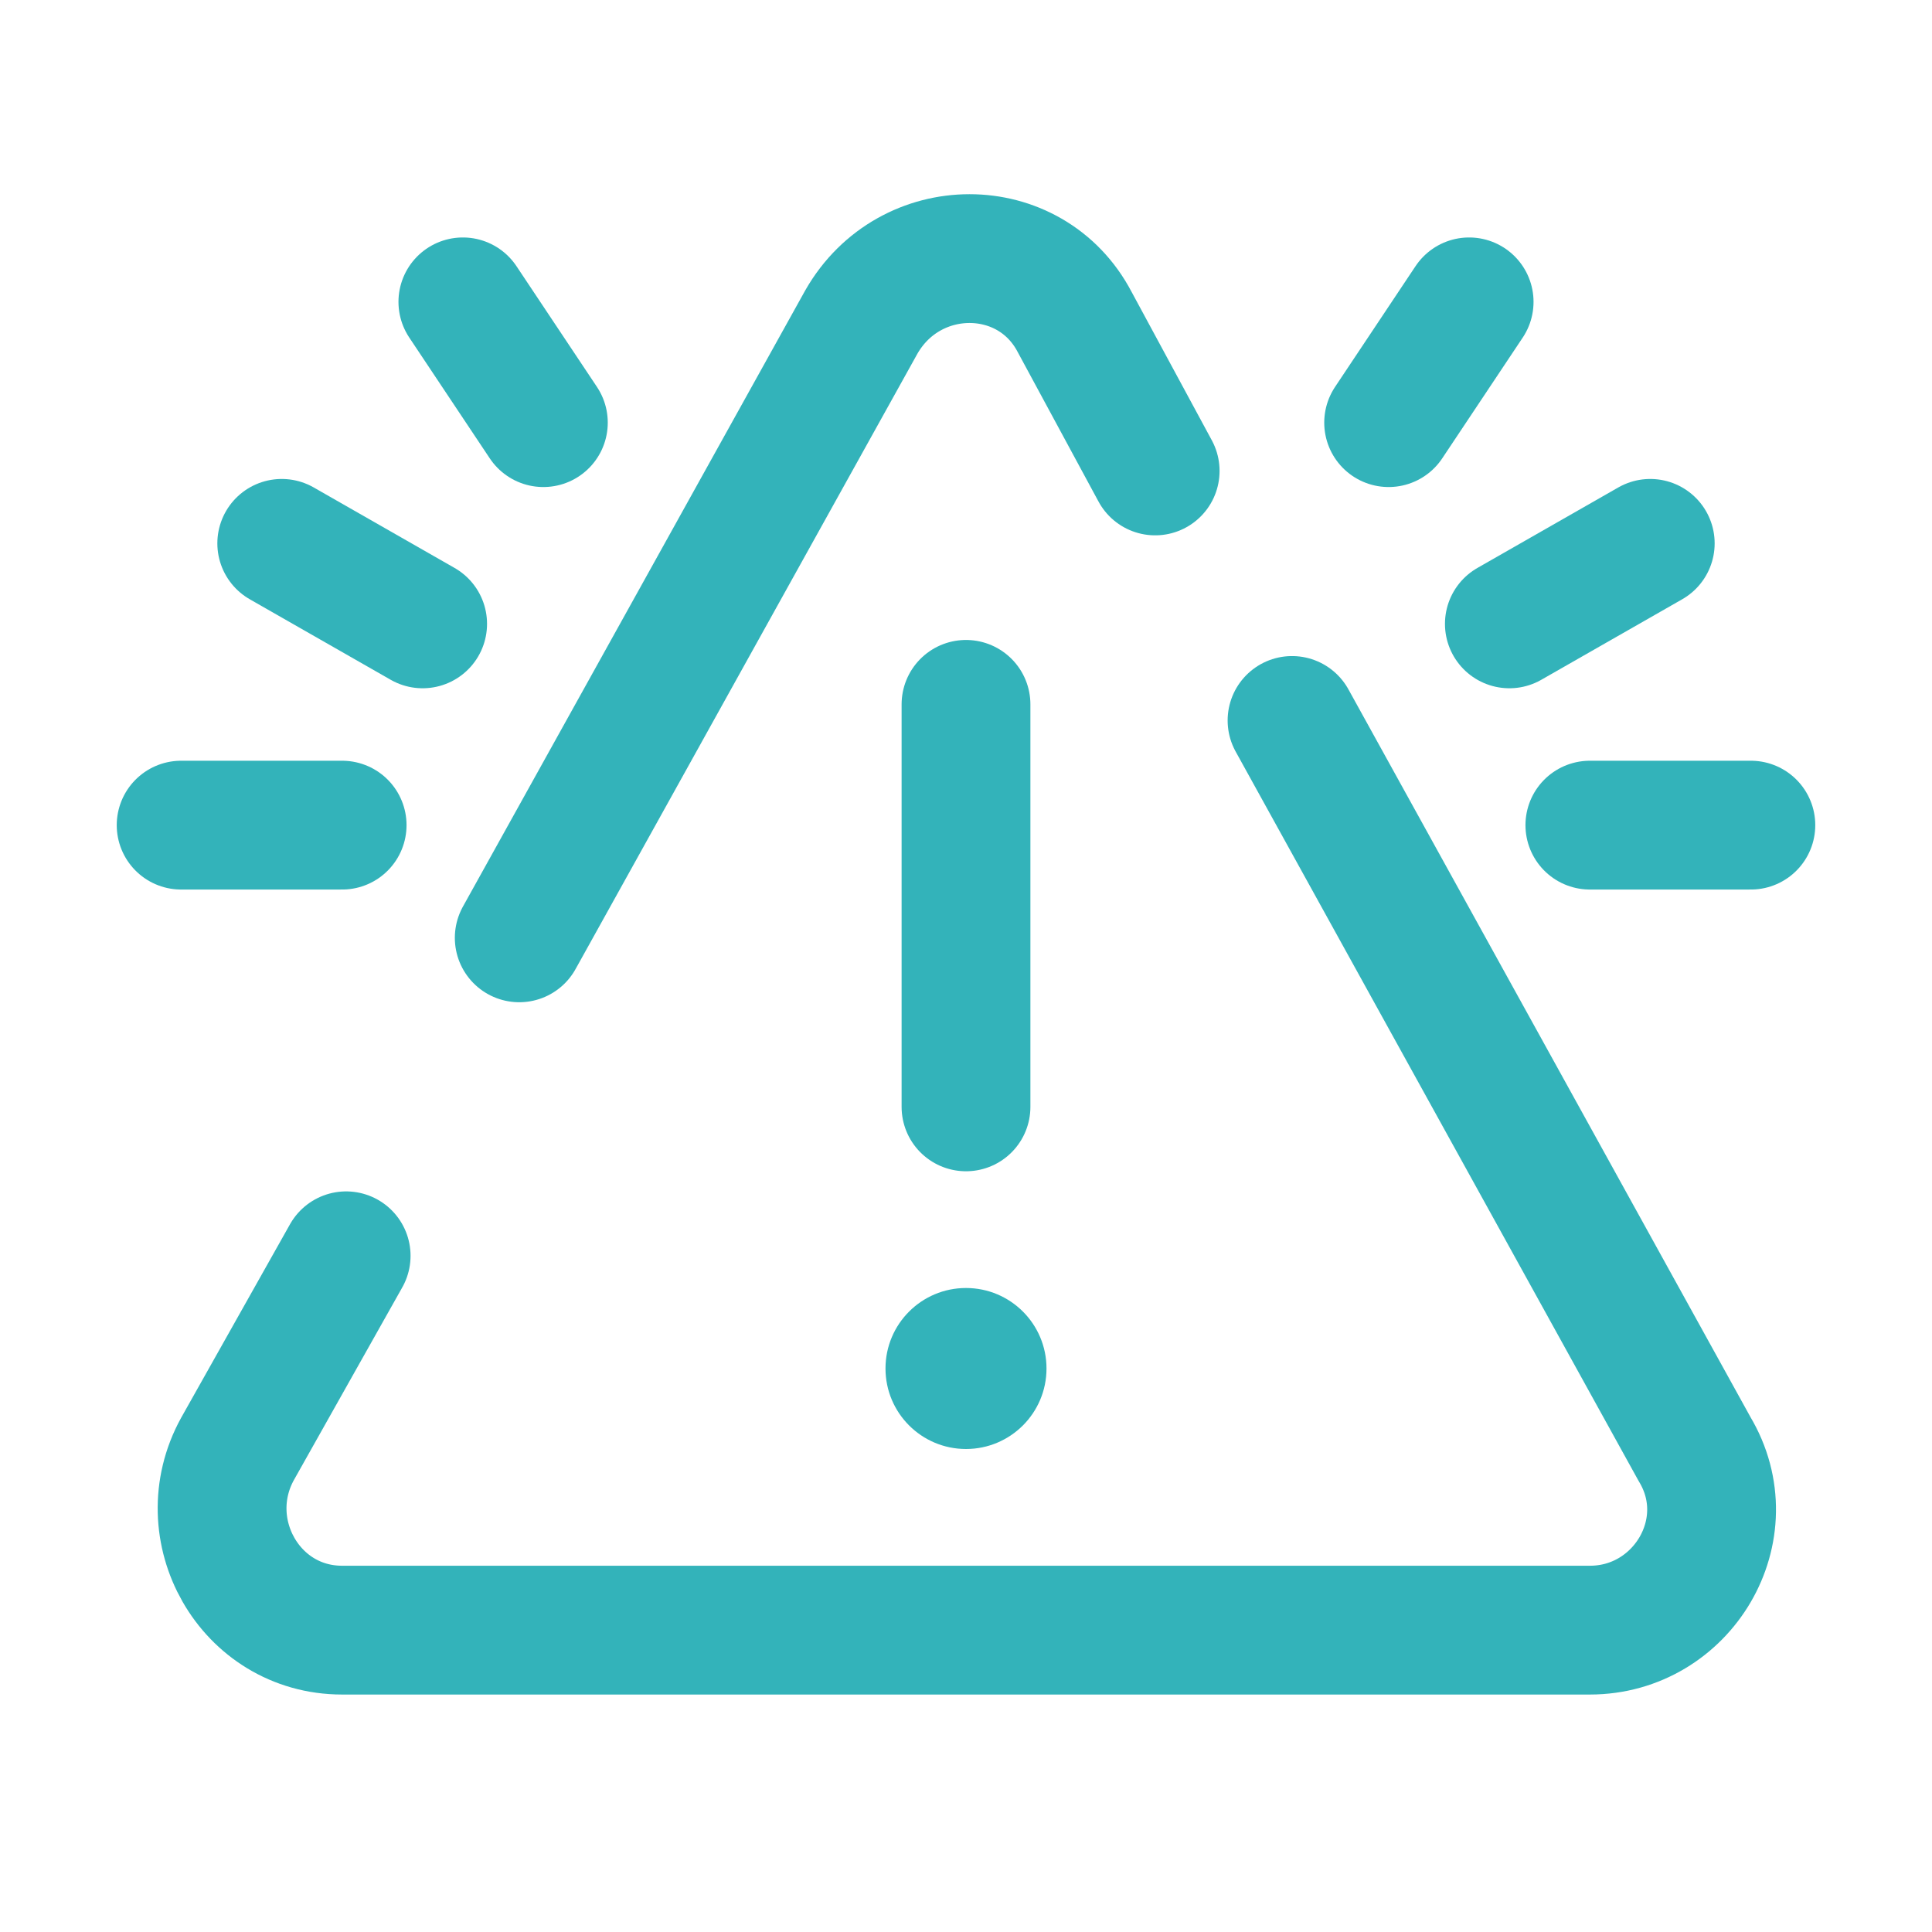 <svg width="90" height="90" viewBox="0 0 90 90" fill="none" xmlns="http://www.w3.org/2000/svg">
<path d="M53.812 21.938L50.062 15C48 11.062 42.375 11.062 40.125 15L24.188 43.688" stroke="#33B3BA" stroke-width="6" stroke-linecap="round" stroke-linejoin="round"/>
<path d="M16.125 58.5L11.062 67.5C9 71.25 11.625 75.938 15.938 75.938H74.062C78.375 75.938 81.188 71.25 78.938 67.5L60.188 33.562" stroke="#33B3BA" stroke-width="6" stroke-linecap="round" stroke-linejoin="round"/>
<path d="M45 32.812V51.562" stroke="#33B3BA" stroke-width="6" stroke-linecap="round"/>
<path d="M45 67.5C47.071 67.5 48.75 65.821 48.75 63.75C48.75 61.679 47.071 60 45 60C42.929 60 41.25 61.679 41.25 63.75C41.25 65.821 42.929 67.5 45 67.5Z" fill="#33B3BA"/>
<path d="M70.312 29.062L76.875 25.312" stroke="#33B3BA" stroke-width="6" stroke-linecap="round"/>
<path d="M74.062 38.438H81.562" stroke="#33B3BA" stroke-width="6" stroke-linecap="round"/>
<path d="M64.688 19.688L68.438 14.062" stroke="#33B3BA" stroke-width="6" stroke-linecap="round"/>
<path d="M19.688 29.062L13.125 25.312" stroke="#33B3BA" stroke-width="6" stroke-linecap="round"/>
<path d="M15.938 38.438H8.438" stroke="#33B3BA" stroke-width="6" stroke-linecap="round"/>
<path d="M25.312 19.688L21.562 14.062" stroke="#33B3BA" stroke-width="6" stroke-linecap="round"/>
</svg>
